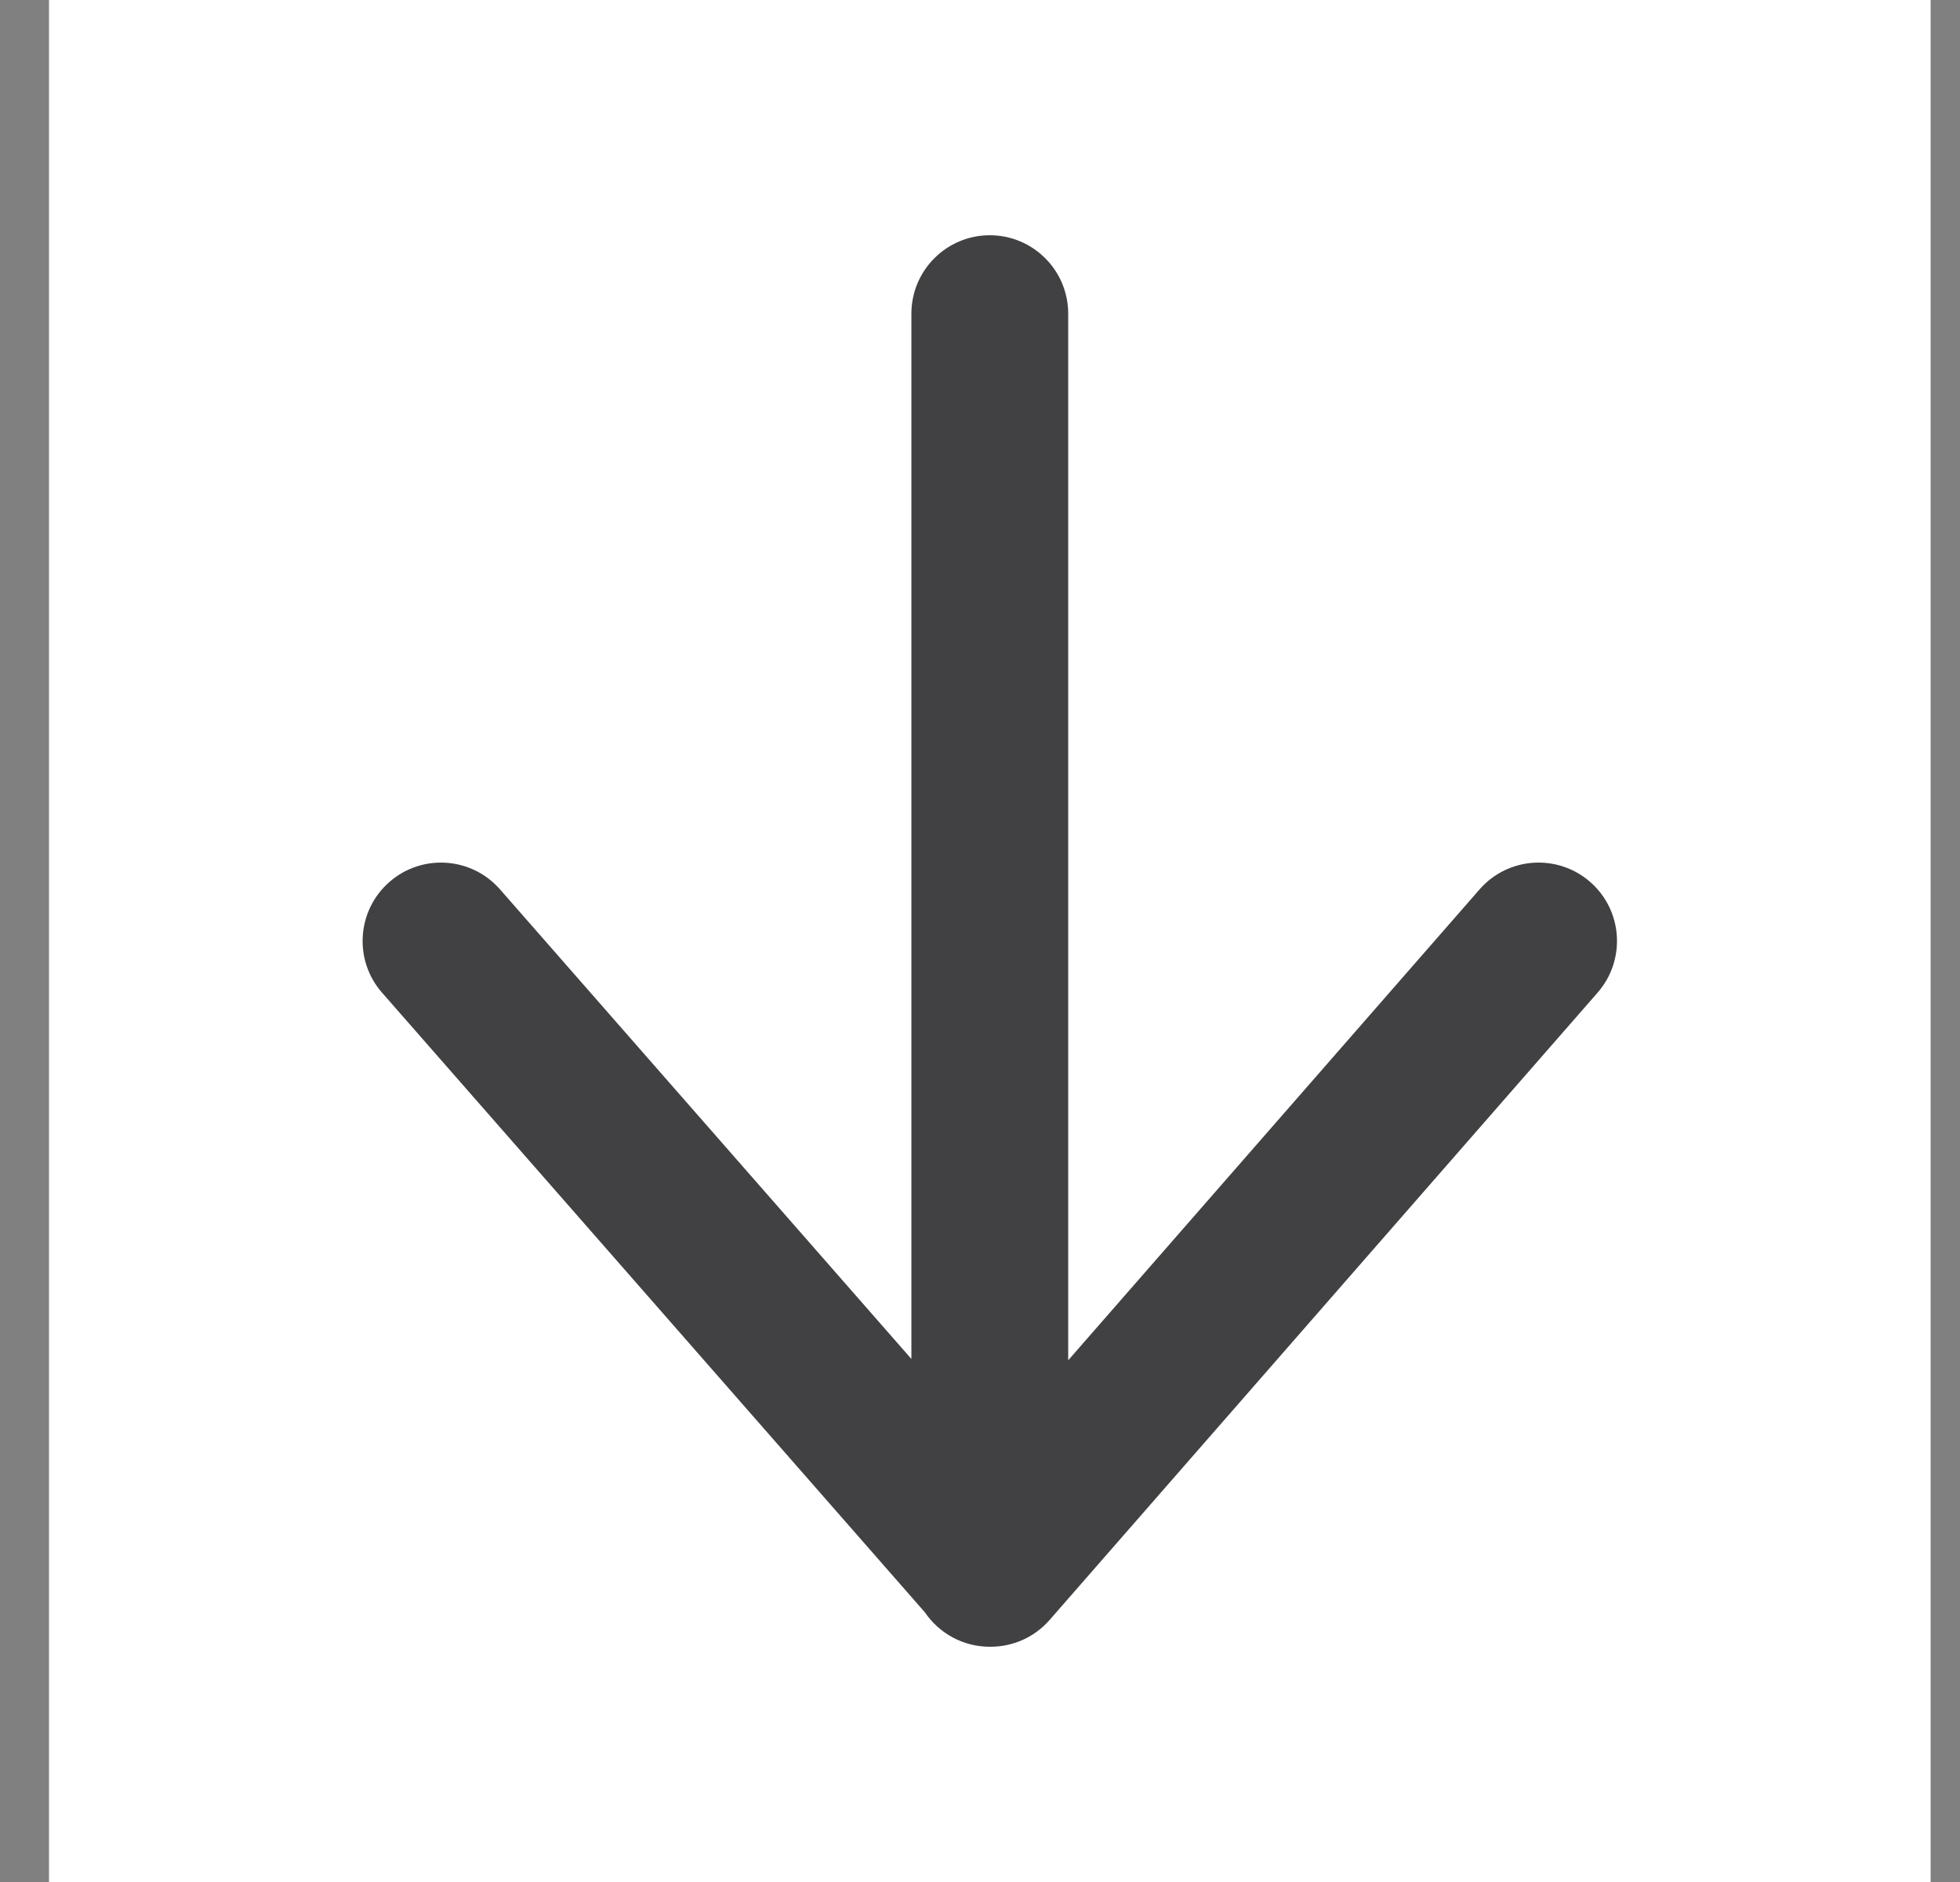 <svg width="25" height="24" viewBox="0 0 25 24" fill="none" xmlns="http://www.w3.org/2000/svg">
<rect x="0" y="0" width="25" height="24" fill="#808080" stroke="none"/>
<rect width="24" height="24" transform="translate(24.625 24) rotate(180)" fill="white"/>
<path fill-rule="evenodd" clip-rule="evenodd" d="M12.63 21C12.909 21.001 13.188 20.887 13.388 20.658L20.378 12.658C20.741 12.242 20.699 11.61 20.283 11.247C19.867 10.884 19.235 10.926 18.872 11.342L13.625 17.347L13.625 4C13.625 3.448 13.177 3 12.625 3C12.073 3 11.625 3.448 11.625 4L11.625 17.33L6.377 11.341C6.013 10.926 5.381 10.884 4.966 11.248C4.551 11.612 4.509 12.244 4.873 12.659L11.797 20.561C11.977 20.826 12.281 21 12.625 21C12.627 21 12.628 21 12.63 21Z" fill="#414042"/>
</svg>
